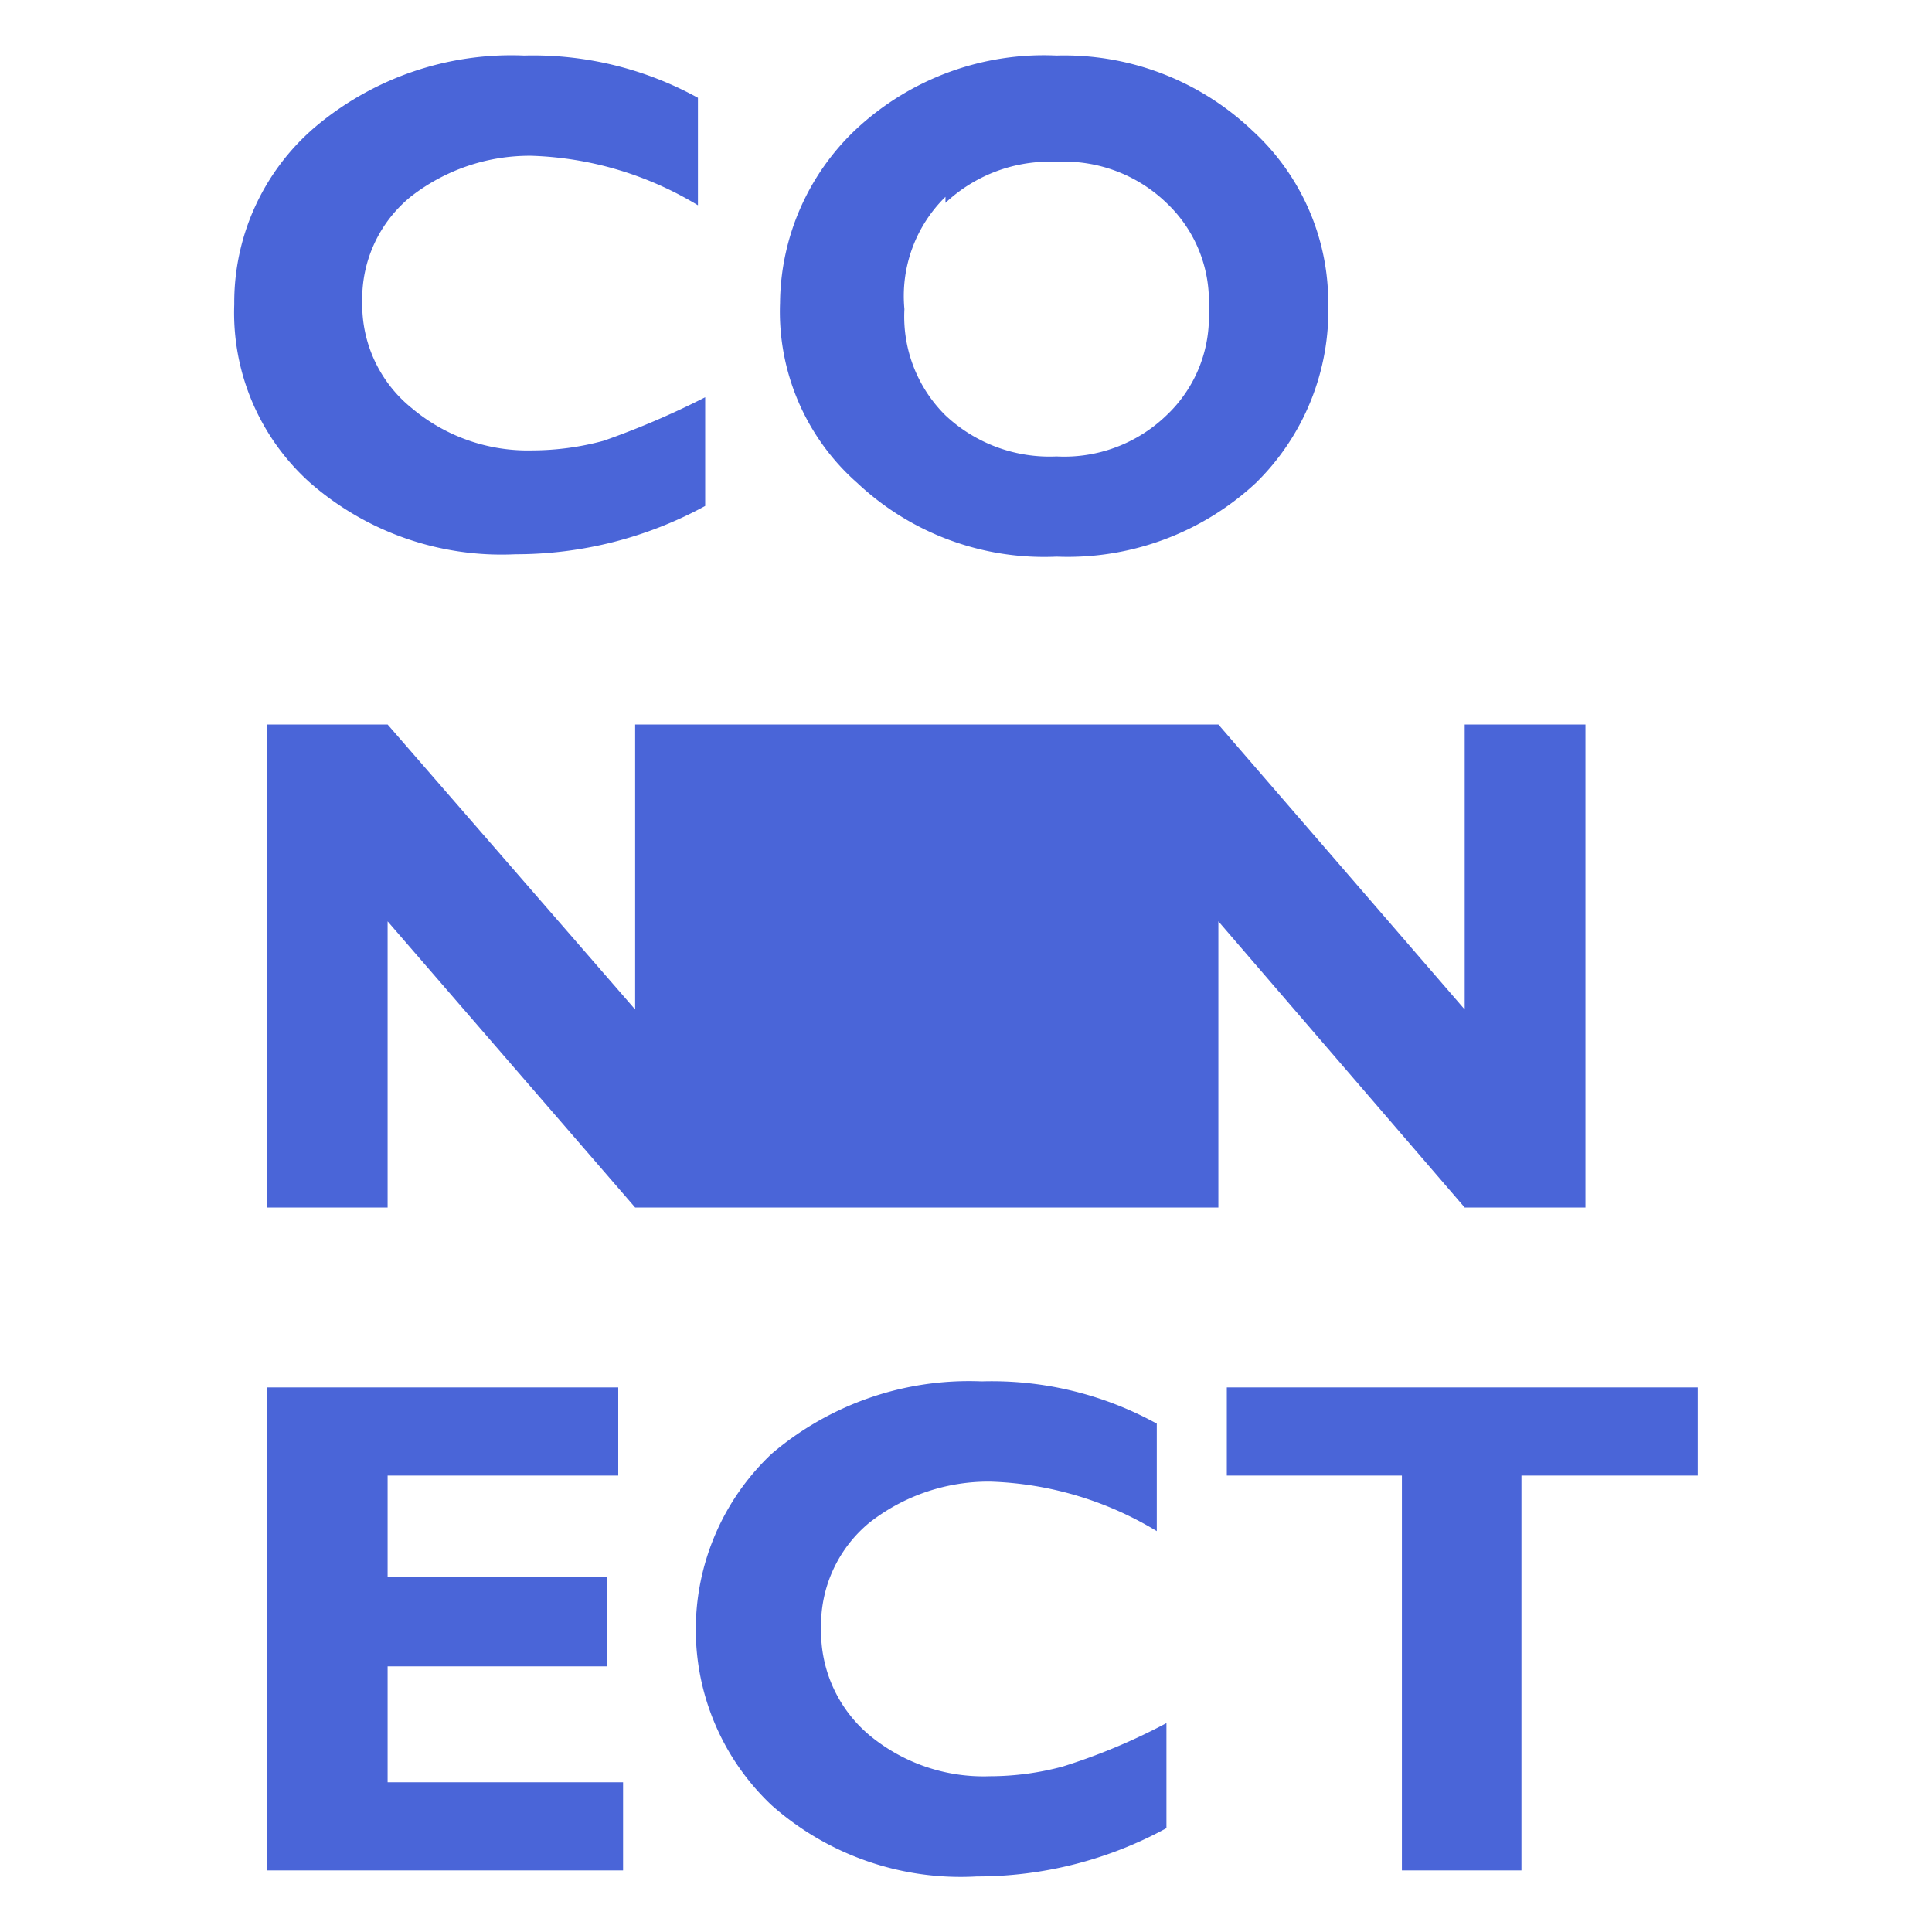 <svg id="Camada_1" data-name="Camada 1" xmlns="http://www.w3.org/2000/svg" viewBox="0 0 16 16"><defs><style>.cls-1{fill:#4a65d8;}</style></defs><path class="cls-1" d="M2.57,4a2.41,2.41,0,0,0,1.7.59,3.27,3.27,0,0,0,1.57-.4V3.29A6.84,6.84,0,0,1,5,3.65a2.27,2.27,0,0,1-.59.08,1.49,1.49,0,0,1-1-.35A1.1,1.1,0,0,1,3,2.5a1.09,1.09,0,0,1,.4-.87,1.6,1.6,0,0,1,1-.34,2.83,2.83,0,0,1,1.38.41V.81A2.83,2.83,0,0,0,4.34.46a2.52,2.52,0,0,0-1.74.6,1.91,1.91,0,0,0-.66,1.46A1.89,1.89,0,0,0,2.57,4Z"/><path class="cls-1" d="M7.1,4a2.26,2.26,0,0,0,1.65.61A2.29,2.29,0,0,0,10.4,4,2,2,0,0,0,11,2.51a1.93,1.93,0,0,0-.63-1.43A2.26,2.26,0,0,0,8.75.46a2.28,2.28,0,0,0-1.66.61,2,2,0,0,0-.63,1.44A1.89,1.89,0,0,0,7.1,4Zm.73-2.32a1.26,1.26,0,0,1,.92-.34,1.22,1.22,0,0,1,.91.34,1.12,1.12,0,0,1,.35.88,1.12,1.12,0,0,1-.35.88,1.22,1.22,0,0,1-.91.34,1.26,1.26,0,0,1-.92-.34,1.15,1.15,0,0,1-.34-.88A1.15,1.15,0,0,1,7.83,1.63Z"/><polygon class="cls-1" points="3.21 13.8 5.03 13.8 5.03 13.06 3.21 13.06 3.21 12.22 5.12 12.22 5.12 11.49 2.21 11.49 2.21 15.49 5.16 15.49 5.16 14.76 3.21 14.76 3.21 13.8"/><path class="cls-1" d="M8.2,14.71a1.48,1.48,0,0,1-1-.34,1.12,1.12,0,0,1-.4-.88,1.1,1.1,0,0,1,.4-.88,1.6,1.6,0,0,1,1-.34,2.83,2.83,0,0,1,1.38.41v-.89a2.83,2.83,0,0,0-1.45-.35,2.52,2.52,0,0,0-1.74.6,2,2,0,0,0,0,2.91,2.36,2.36,0,0,0,1.7.59,3.27,3.27,0,0,0,1.57-.4v-.87a5,5,0,0,1-.86.36A2.33,2.33,0,0,1,8.2,14.71Z"/><polygon class="cls-1" points="10.16 12.22 11.61 12.22 11.61 15.49 12.6 15.49 12.6 12.22 14.06 12.22 14.06 11.49 10.16 11.49 10.16 12.22"/><polygon class="cls-1" points="12.13 6 12.13 8.36 10.09 6 9.09 6 9.09 6 6.25 6 6.25 6 5.26 6 5.26 8.36 3.21 6 2.21 6 2.21 10 3.21 10 3.21 7.63 5.26 10 6.25 10 6.25 10 9.09 10 9.09 10 10.09 10 10.09 7.63 12.13 10 13.13 10 13.13 6 12.13 6"/></svg>